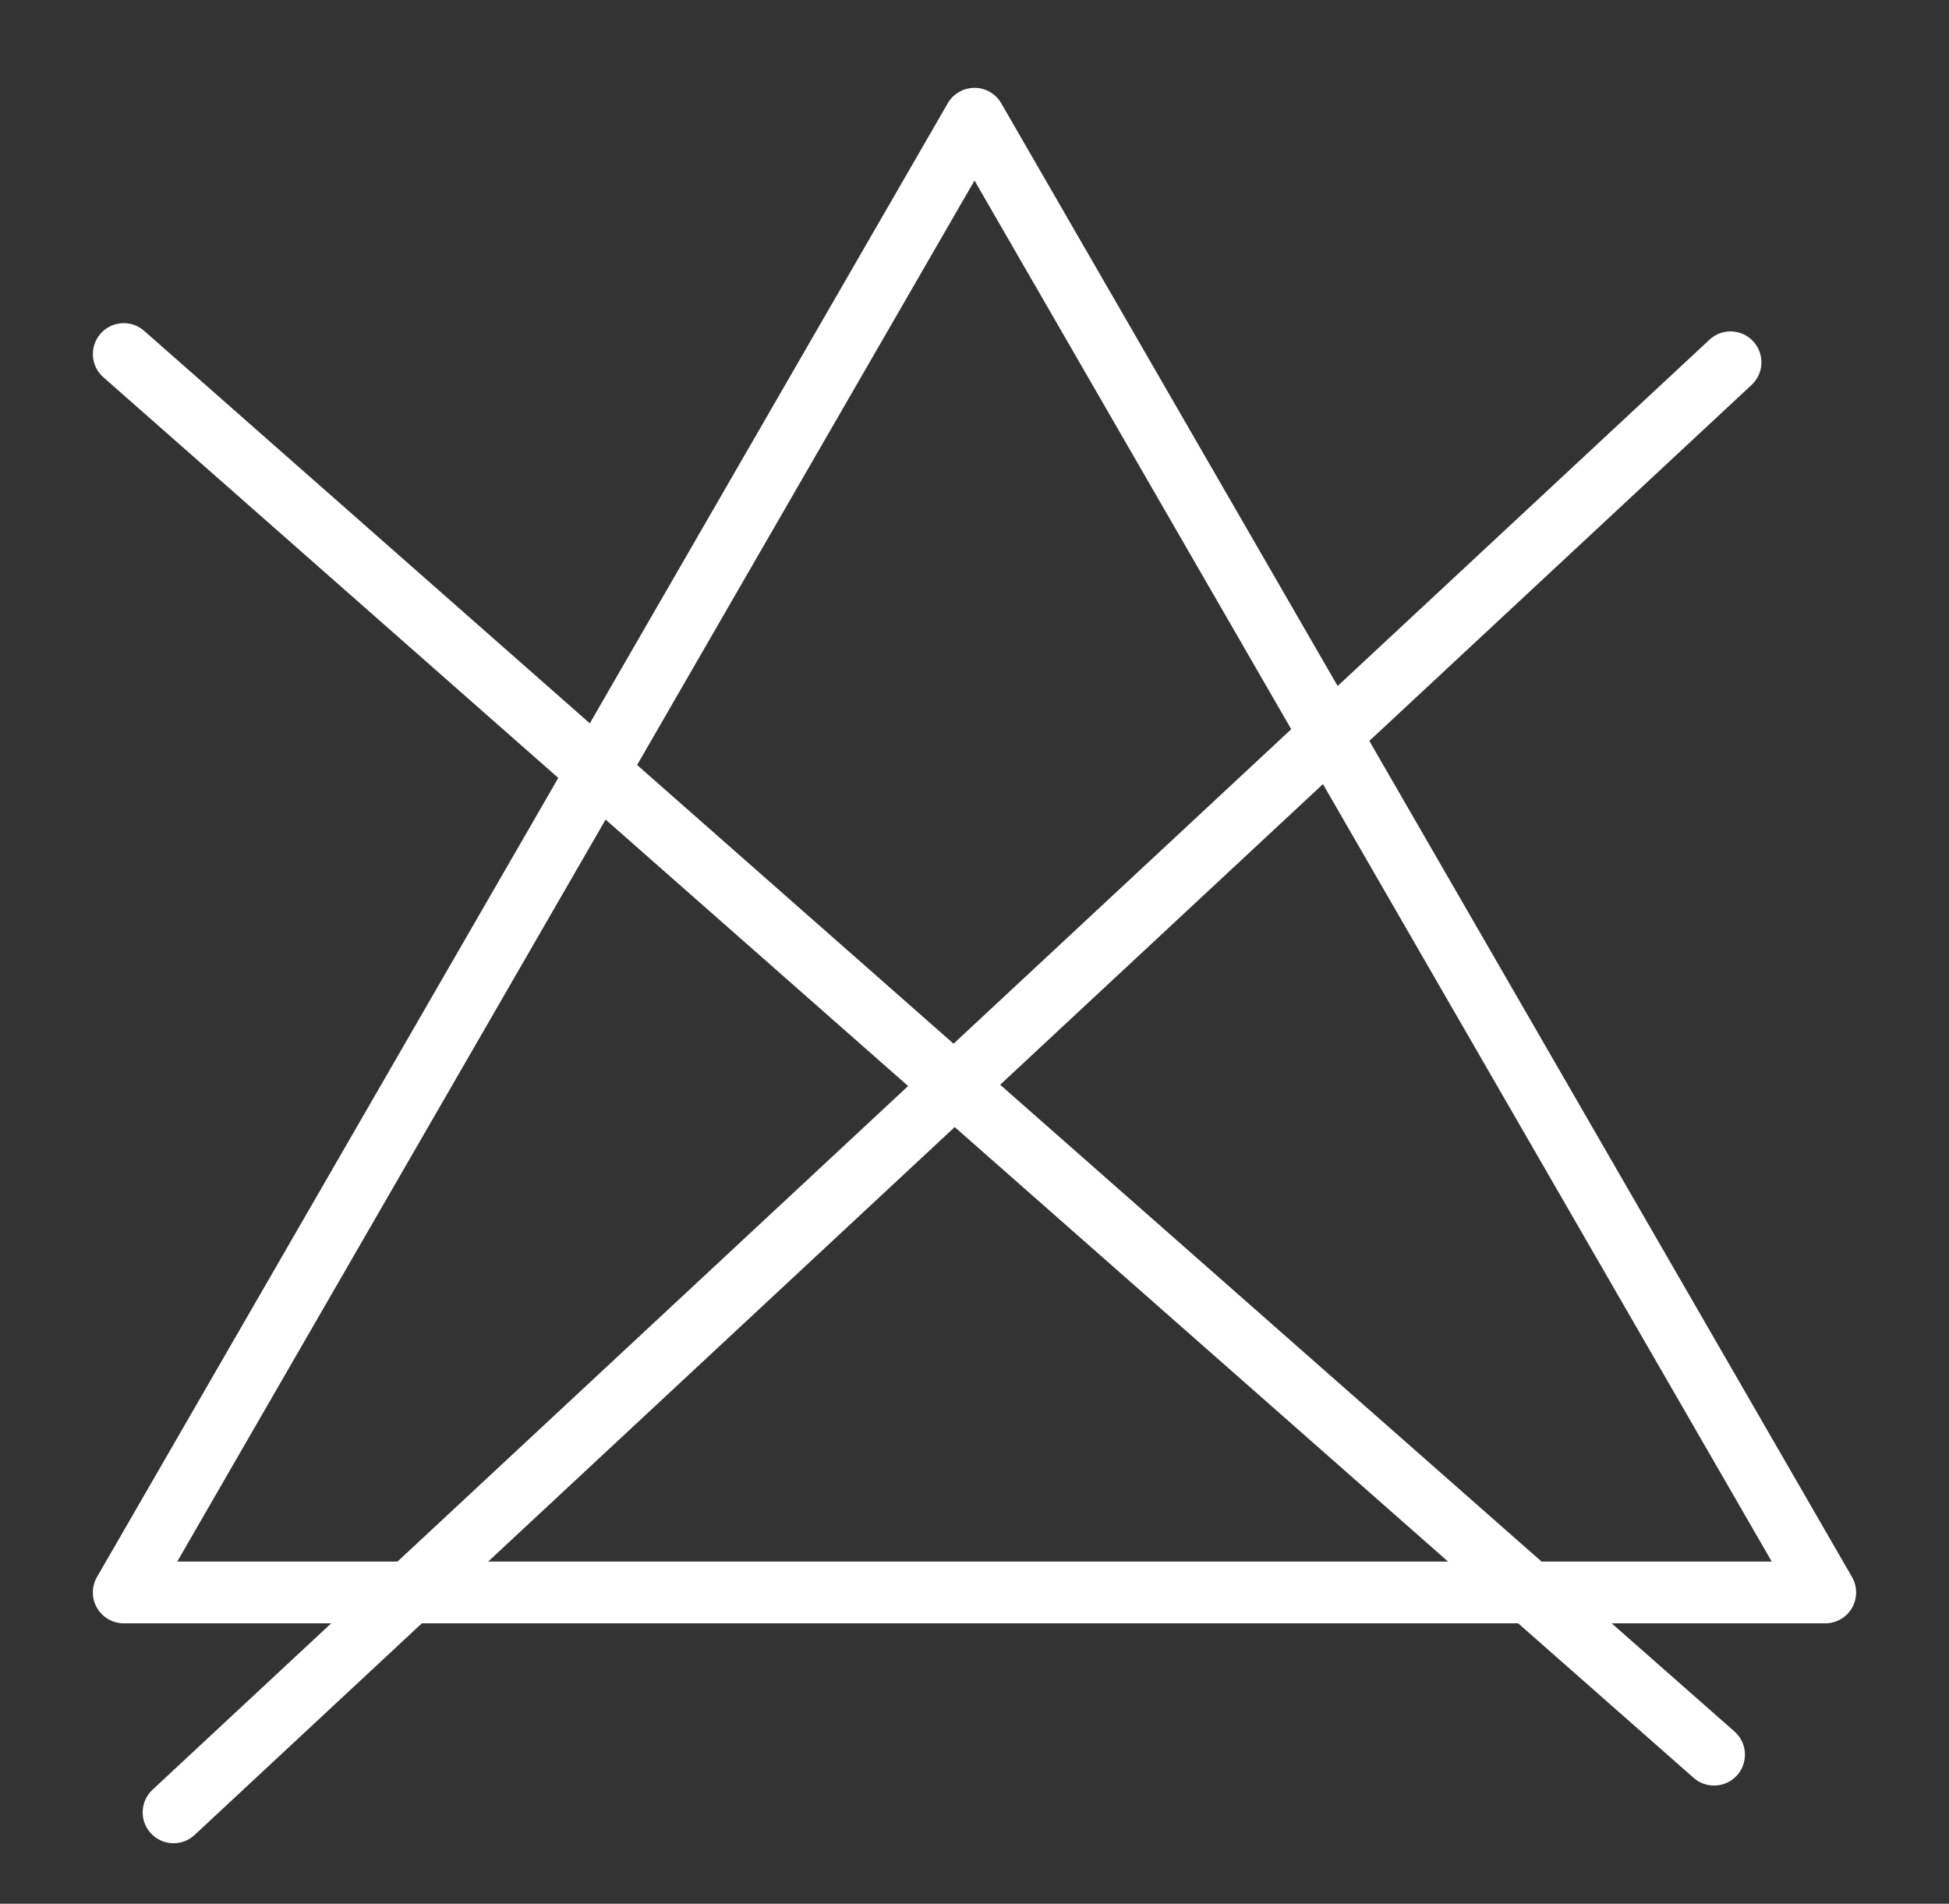 <?xml version="1.0" encoding="UTF-8"?><svg id="Layer_1" xmlns="http://www.w3.org/2000/svg" width="300" height="293" viewBox="0 0 300 293"><rect x="0" y="0" width="300" height="293" fill="#333333" stroke="none"/><defs><style>.cls-1{fill:#fff;stroke-width:0px;}</style></defs><path class="cls-1" d="M280.95,249.843H19.049c-1.698,0-3.268-.906-4.118-2.378-.85-1.471-.85-3.284,0-4.755L145.881,15.898c.85-1.471,2.419-2.378,4.118-2.378s3.268.906,4.118,2.378l130.951,226.813c.85,1.471.85,3.284,0,4.755-.85,1.471-2.419,2.378-4.118,2.378ZM27.285,240.333h245.429L150,27.785,27.285,240.333Z"/><path class="cls-1" d="M263.835,274.812c-1.116,0-2.237-.391-3.141-1.187L15.907,58.06c-1.971-1.735-2.161-4.74-.425-6.711,1.734-1.971,4.739-2.161,6.711-.425l244.787,215.565c1.971,1.735,2.161,4.74.425,6.711-.939,1.067-2.251,1.612-3.57,1.612Z"/><path class="cls-1" d="M26.717,283.688c-1.274,0-2.544-.509-3.481-1.515-1.79-1.921-1.683-4.931.24-6.72L263.133,52.281c1.921-1.789,4.93-1.682,6.72.24,1.79,1.921,1.683,4.931-.24,6.72L29.956,282.413c-.916.853-2.079,1.275-3.239,1.275Z"/></svg>